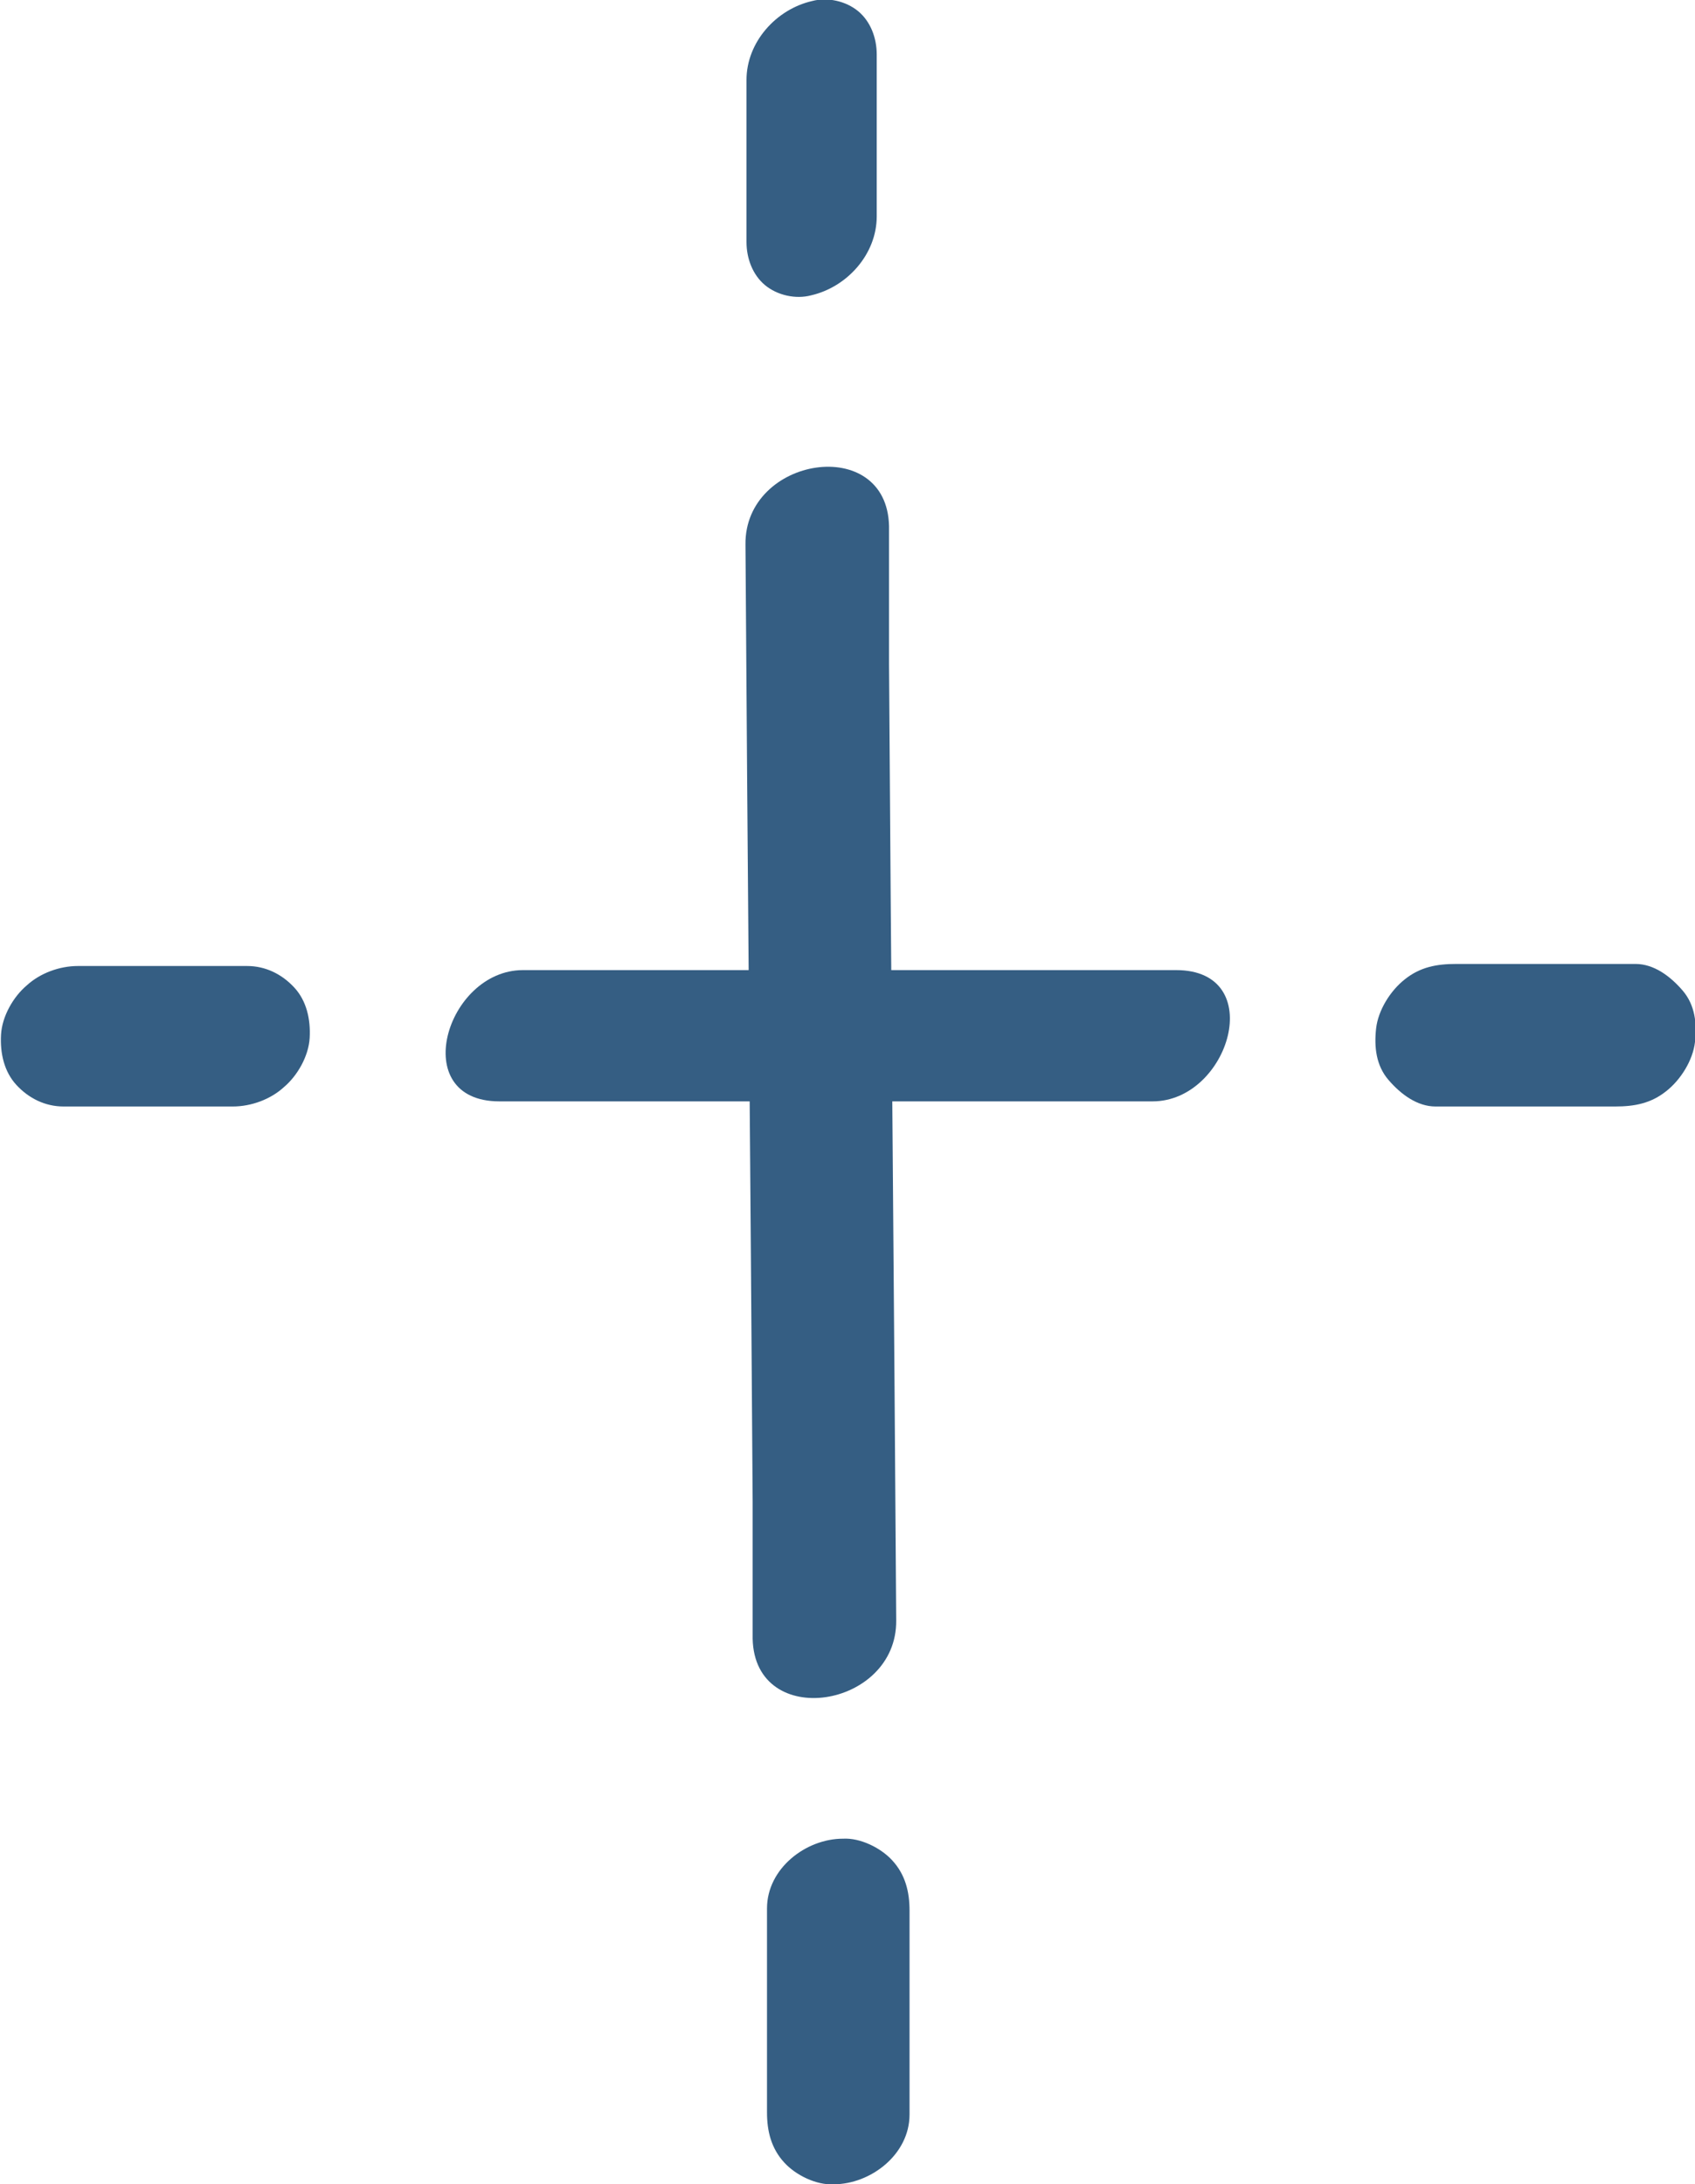 <?xml version="1.0" encoding="UTF-8"?><svg id="_レイヤー_2" xmlns="http://www.w3.org/2000/svg" viewBox="0 0 16.53 21.3"><defs><style>.cls-1{fill:#355E83;}</style></defs><g id="text"><g><path class="cls-1" d="m7.27,5.31c.02,3.11.05,6.22.07,9.33v1.34c.02.9,1.41.68,1.4-.18-.02-3.11-.05-6.22-.07-9.33v-1.34c-.02-.9-1.41-.68-1.4.18h0Z"/><path class="cls-1" d="m11.47,9.46c-1.86,0-3.72,0-5.58,0h-.79c-.75,0-1.13,1.28-.23,1.28,1.86,0,3.72,0,5.58,0h.79c.75,0,1.13-1.28.23-1.28h0Z"/><path class="cls-1" d="m2.41,9.42c-.48,0-.97,0-1.45,0h-.2c-.18,0-.37.07-.5.19-.13.11-.24.3-.25.48s.03.36.15.49.28.21.46.21c.48,0,.97,0,1.45,0h.2c.18,0,.37-.07.5-.19.13-.11.24-.3.25-.48s-.03-.36-.15-.49-.28-.21-.46-.21h0Z"/><path class="cls-1" d="m15.95,9.4c-.51,0-1.02,0-1.53,0h-.22c-.19,0-.35.03-.5.15-.14.11-.26.3-.28.48s0,.36.12.5.28.26.46.26c.51,0,1.02,0,1.53,0h.22c.19,0,.35-.03.5-.15.14-.11.26-.3.28-.48s0-.36-.12-.5-.28-.26-.46-.26h0Z"/><path class="cls-1" d="m7.28.78c0,.46,0,.92,0,1.38v.2c0,.16.06.32.18.42s.3.14.45.1c.35-.08.64-.4.64-.77,0-.46,0-.92,0-1.38v-.2c0-.16-.06-.32-.18-.42s-.3-.14-.45-.1c-.35.08-.64.4-.64.77h0Z"/><path class="cls-1" d="m7.48,18.61c0,.58,0,1.16,0,1.74v.25c0,.18.04.35.17.49.11.12.31.22.48.21.36,0,.74-.29.74-.68,0-.58,0-1.16,0-1.74v-.25c0-.18-.04-.35-.17-.49-.11-.12-.31-.22-.48-.21-.36,0-.74.29-.74.68h0Z"/></g></g></svg>
